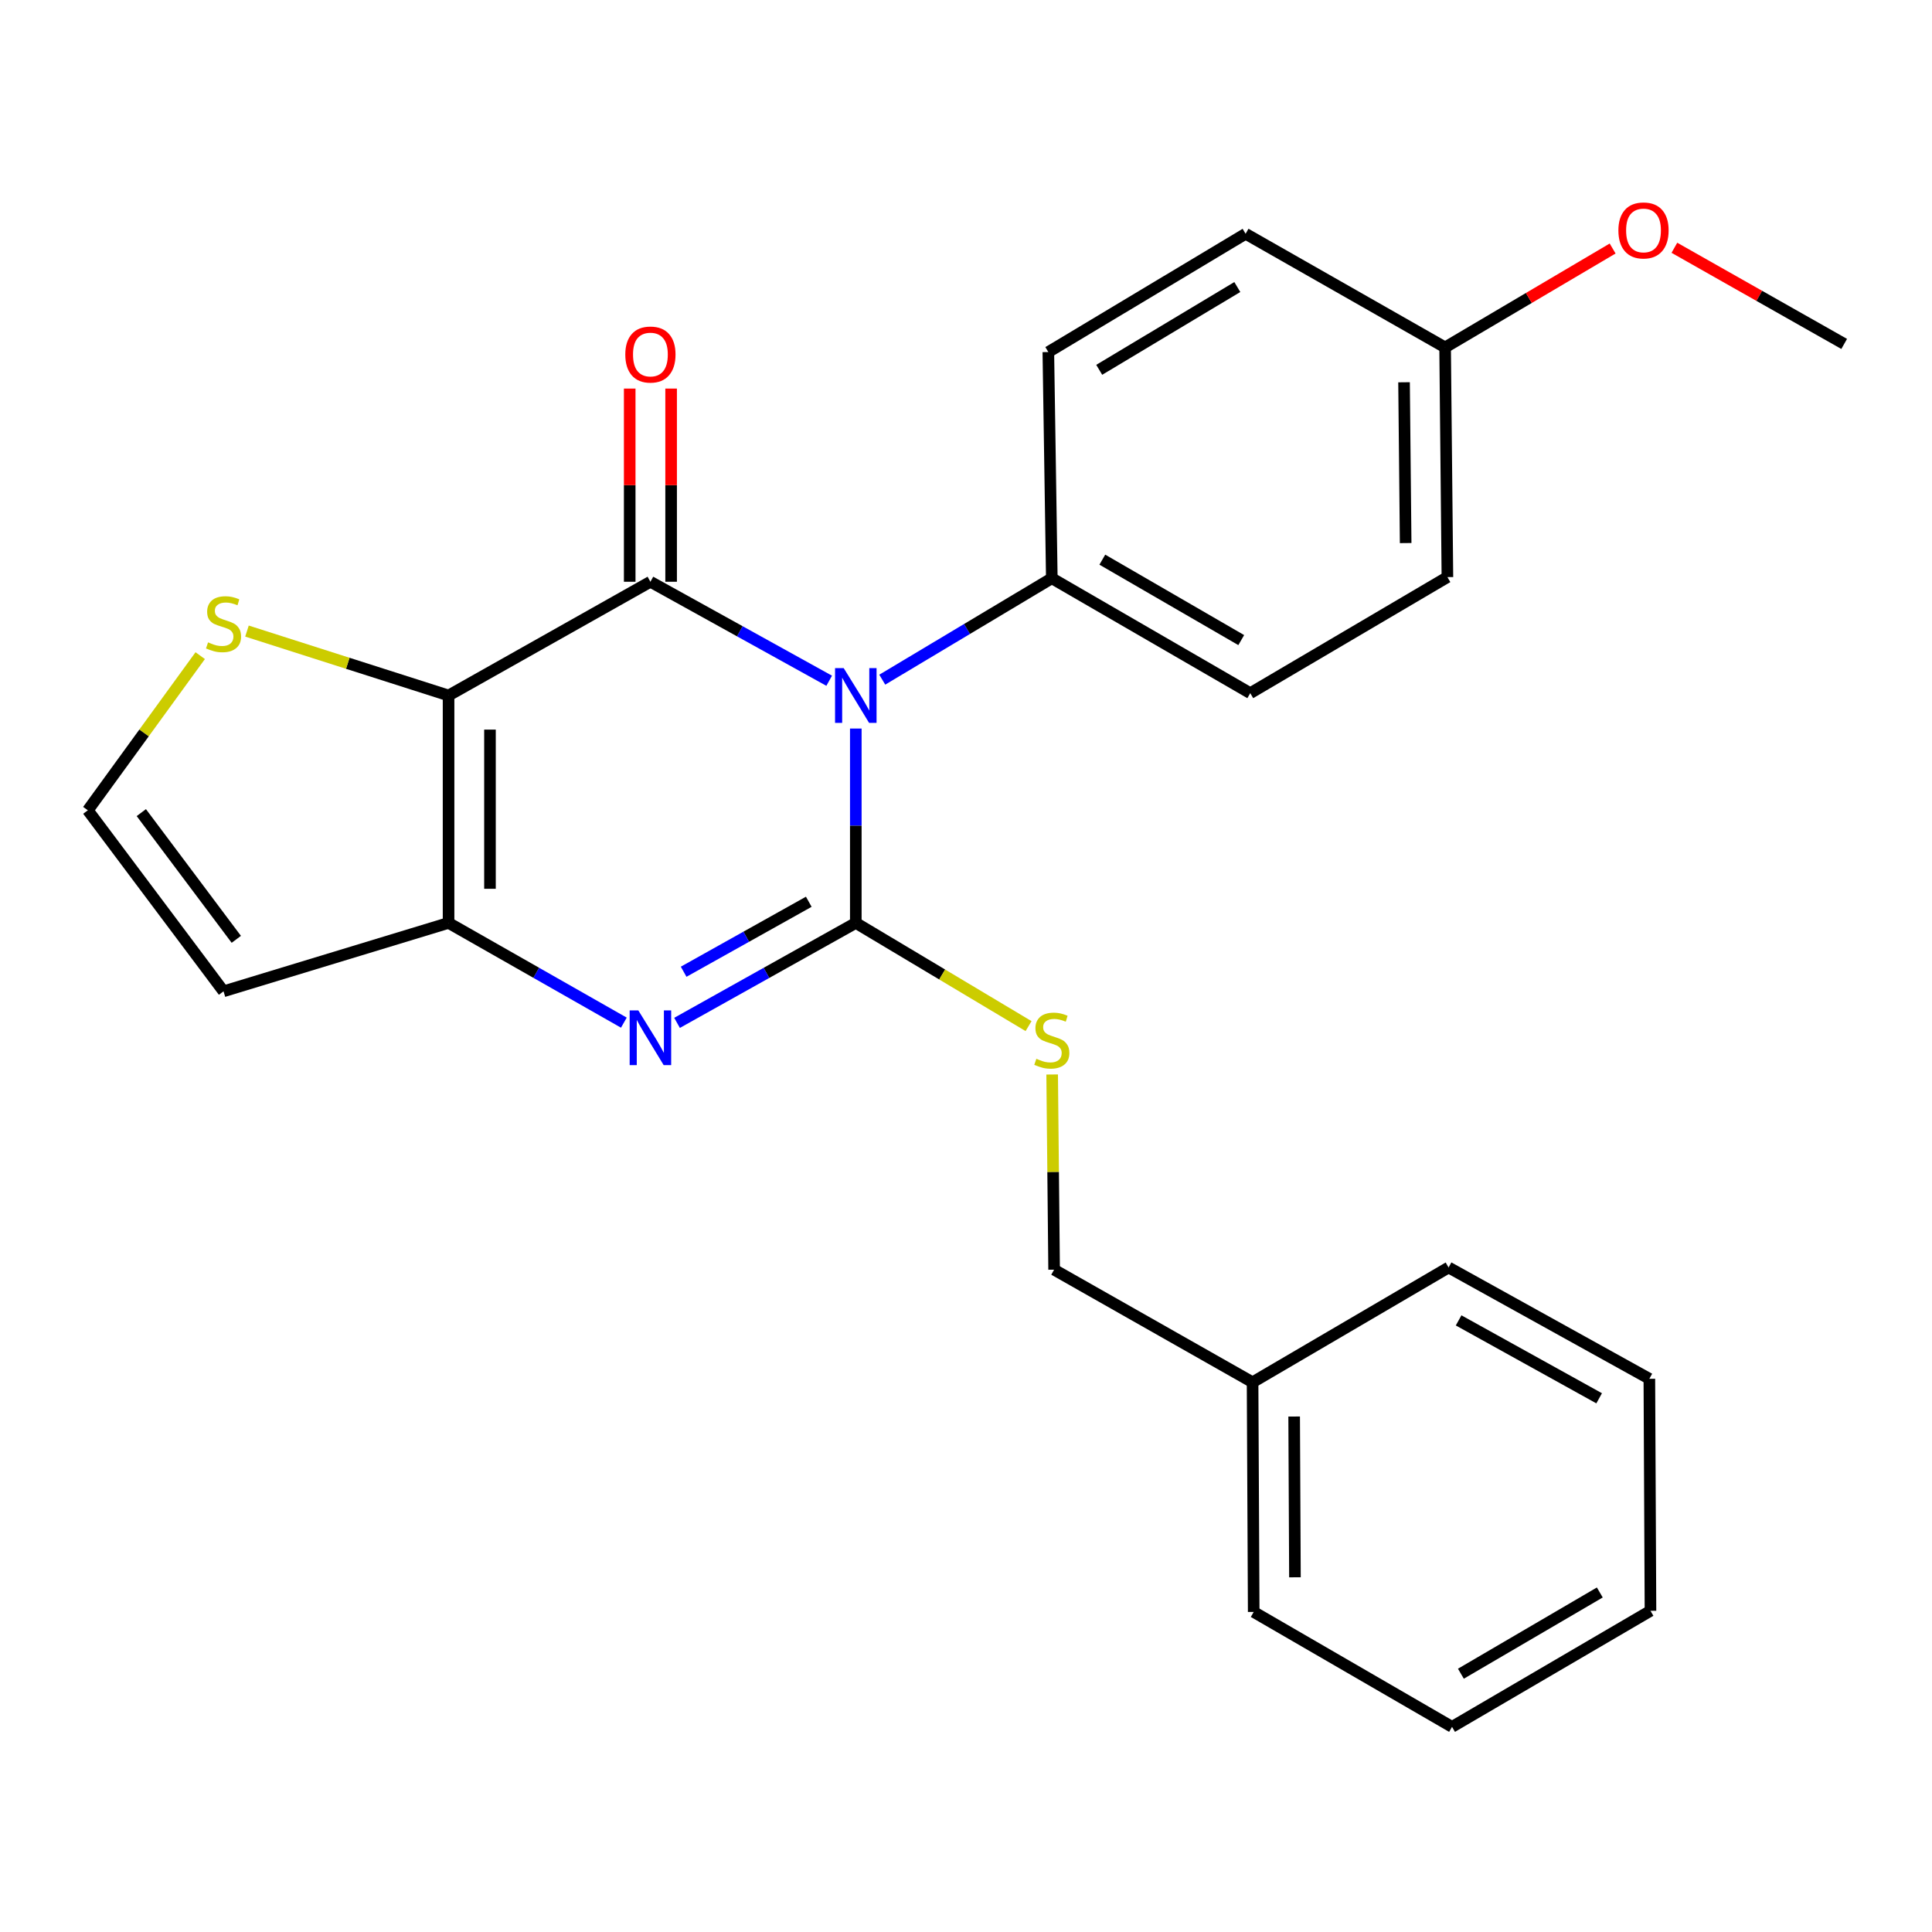 <?xml version='1.0' encoding='iso-8859-1'?>
<svg version='1.1' baseProfile='full'
              xmlns='http://www.w3.org/2000/svg'
                      xmlns:rdkit='http://www.rdkit.org/xml'
                      xmlns:xlink='http://www.w3.org/1999/xlink'
                  xml:space='preserve'
width='1000px' height='1000px' viewBox='0 0 1000 1000'>
<!-- END OF HEADER -->
<rect style='opacity:1.0;fill:#FFFFFF;stroke:none' width='1000' height='1000' x='0' y='0'> </rect>
<path class='bond-0' d='M 442.963,377.09 L 442.963,427.391' style='fill:none;fill-rule:evenodd;stroke:#0000FF;stroke-width:6px;stroke-linecap:butt;stroke-linejoin:miter;stroke-opacity:1' />
<path class='bond-0' d='M 442.963,427.391 L 442.963,477.693' style='fill:none;fill-rule:evenodd;stroke:#000000;stroke-width:6px;stroke-linecap:butt;stroke-linejoin:miter;stroke-opacity:1' />
<path class='bond-1' d='M 429.185,352.357 L 382.919,326.737' style='fill:none;fill-rule:evenodd;stroke:#0000FF;stroke-width:6px;stroke-linecap:butt;stroke-linejoin:miter;stroke-opacity:1' />
<path class='bond-1' d='M 382.919,326.737 L 336.653,301.116' style='fill:none;fill-rule:evenodd;stroke:#000000;stroke-width:6px;stroke-linecap:butt;stroke-linejoin:miter;stroke-opacity:1' />
<path class='bond-7' d='M 456.658,351.796 L 500.537,325.551' style='fill:none;fill-rule:evenodd;stroke:#0000FF;stroke-width:6px;stroke-linecap:butt;stroke-linejoin:miter;stroke-opacity:1' />
<path class='bond-7' d='M 500.537,325.551 L 544.415,299.306' style='fill:none;fill-rule:evenodd;stroke:#000000;stroke-width:6px;stroke-linecap:butt;stroke-linejoin:miter;stroke-opacity:1' />
<path class='bond-3' d='M 442.963,477.693 L 396.7,503.565' style='fill:none;fill-rule:evenodd;stroke:#000000;stroke-width:6px;stroke-linecap:butt;stroke-linejoin:miter;stroke-opacity:1' />
<path class='bond-3' d='M 396.7,503.565 L 350.438,529.438' style='fill:none;fill-rule:evenodd;stroke:#0000FF;stroke-width:6px;stroke-linecap:butt;stroke-linejoin:miter;stroke-opacity:1' />
<path class='bond-3' d='M 418.622,466.748 L 386.239,484.858' style='fill:none;fill-rule:evenodd;stroke:#000000;stroke-width:6px;stroke-linecap:butt;stroke-linejoin:miter;stroke-opacity:1' />
<path class='bond-3' d='M 386.239,484.858 L 353.855,502.969' style='fill:none;fill-rule:evenodd;stroke:#0000FF;stroke-width:6px;stroke-linecap:butt;stroke-linejoin:miter;stroke-opacity:1' />
<path class='bond-6' d='M 442.963,477.693 L 487.672,504.403' style='fill:none;fill-rule:evenodd;stroke:#000000;stroke-width:6px;stroke-linecap:butt;stroke-linejoin:miter;stroke-opacity:1' />
<path class='bond-6' d='M 487.672,504.403 L 532.381,531.113' style='fill:none;fill-rule:evenodd;stroke:#CCCC00;stroke-width:6px;stroke-linecap:butt;stroke-linejoin:miter;stroke-opacity:1' />
<path class='bond-2' d='M 336.653,301.116 L 232.176,359.987' style='fill:none;fill-rule:evenodd;stroke:#000000;stroke-width:6px;stroke-linecap:butt;stroke-linejoin:miter;stroke-opacity:1' />
<path class='bond-9' d='M 347.37,301.116 L 347.37,251.121' style='fill:none;fill-rule:evenodd;stroke:#000000;stroke-width:6px;stroke-linecap:butt;stroke-linejoin:miter;stroke-opacity:1' />
<path class='bond-9' d='M 347.37,251.121 L 347.37,201.125' style='fill:none;fill-rule:evenodd;stroke:#FF0000;stroke-width:6px;stroke-linecap:butt;stroke-linejoin:miter;stroke-opacity:1' />
<path class='bond-9' d='M 325.936,301.116 L 325.936,251.121' style='fill:none;fill-rule:evenodd;stroke:#000000;stroke-width:6px;stroke-linecap:butt;stroke-linejoin:miter;stroke-opacity:1' />
<path class='bond-9' d='M 325.936,251.121 L 325.936,201.125' style='fill:none;fill-rule:evenodd;stroke:#FF0000;stroke-width:6px;stroke-linecap:butt;stroke-linejoin:miter;stroke-opacity:1' />
<path class='bond-4' d='M 232.176,359.987 L 232.176,477.693' style='fill:none;fill-rule:evenodd;stroke:#000000;stroke-width:6px;stroke-linecap:butt;stroke-linejoin:miter;stroke-opacity:1' />
<path class='bond-4' d='M 253.61,377.643 L 253.61,460.037' style='fill:none;fill-rule:evenodd;stroke:#000000;stroke-width:6px;stroke-linecap:butt;stroke-linejoin:miter;stroke-opacity:1' />
<path class='bond-5' d='M 232.176,359.987 L 180.005,343.315' style='fill:none;fill-rule:evenodd;stroke:#000000;stroke-width:6px;stroke-linecap:butt;stroke-linejoin:miter;stroke-opacity:1' />
<path class='bond-5' d='M 180.005,343.315 L 127.834,326.643' style='fill:none;fill-rule:evenodd;stroke:#CCCC00;stroke-width:6px;stroke-linecap:butt;stroke-linejoin:miter;stroke-opacity:1' />
<path class='bond-26' d='M 322.908,529.325 L 277.542,503.509' style='fill:none;fill-rule:evenodd;stroke:#0000FF;stroke-width:6px;stroke-linecap:butt;stroke-linejoin:miter;stroke-opacity:1' />
<path class='bond-26' d='M 277.542,503.509 L 232.176,477.693' style='fill:none;fill-rule:evenodd;stroke:#000000;stroke-width:6px;stroke-linecap:butt;stroke-linejoin:miter;stroke-opacity:1' />
<path class='bond-8' d='M 232.176,477.693 L 115.697,513.106' style='fill:none;fill-rule:evenodd;stroke:#000000;stroke-width:6px;stroke-linecap:butt;stroke-linejoin:miter;stroke-opacity:1' />
<path class='bond-10' d='M 103.63,339.366 L 74.542,379.386' style='fill:none;fill-rule:evenodd;stroke:#CCCC00;stroke-width:6px;stroke-linecap:butt;stroke-linejoin:miter;stroke-opacity:1' />
<path class='bond-10' d='M 74.542,379.386 L 45.455,419.406' style='fill:none;fill-rule:evenodd;stroke:#000000;stroke-width:6px;stroke-linecap:butt;stroke-linejoin:miter;stroke-opacity:1' />
<path class='bond-13' d='M 544.594,556.154 L 545.1,606.671' style='fill:none;fill-rule:evenodd;stroke:#CCCC00;stroke-width:6px;stroke-linecap:butt;stroke-linejoin:miter;stroke-opacity:1' />
<path class='bond-13' d='M 545.1,606.671 L 545.606,657.187' style='fill:none;fill-rule:evenodd;stroke:#000000;stroke-width:6px;stroke-linecap:butt;stroke-linejoin:miter;stroke-opacity:1' />
<path class='bond-11' d='M 544.415,299.306 L 647.129,358.784' style='fill:none;fill-rule:evenodd;stroke:#000000;stroke-width:6px;stroke-linecap:butt;stroke-linejoin:miter;stroke-opacity:1' />
<path class='bond-11' d='M 570.563,289.68 L 642.463,331.315' style='fill:none;fill-rule:evenodd;stroke:#000000;stroke-width:6px;stroke-linecap:butt;stroke-linejoin:miter;stroke-opacity:1' />
<path class='bond-12' d='M 544.415,299.306 L 542.617,182.22' style='fill:none;fill-rule:evenodd;stroke:#000000;stroke-width:6px;stroke-linecap:butt;stroke-linejoin:miter;stroke-opacity:1' />
<path class='bond-27' d='M 115.697,513.106 L 45.455,419.406' style='fill:none;fill-rule:evenodd;stroke:#000000;stroke-width:6px;stroke-linecap:butt;stroke-linejoin:miter;stroke-opacity:1' />
<path class='bond-27' d='M 122.31,486.195 L 73.141,420.604' style='fill:none;fill-rule:evenodd;stroke:#000000;stroke-width:6px;stroke-linecap:butt;stroke-linejoin:miter;stroke-opacity:1' />
<path class='bond-16' d='M 647.129,358.784 L 749.177,298.711' style='fill:none;fill-rule:evenodd;stroke:#000000;stroke-width:6px;stroke-linecap:butt;stroke-linejoin:miter;stroke-opacity:1' />
<path class='bond-15' d='M 542.617,182.22 L 644.724,121.003' style='fill:none;fill-rule:evenodd;stroke:#000000;stroke-width:6px;stroke-linecap:butt;stroke-linejoin:miter;stroke-opacity:1' />
<path class='bond-15' d='M 568.954,191.42 L 640.429,148.569' style='fill:none;fill-rule:evenodd;stroke:#000000;stroke-width:6px;stroke-linecap:butt;stroke-linejoin:miter;stroke-opacity:1' />
<path class='bond-17' d='M 545.606,657.187 L 648.332,715.462' style='fill:none;fill-rule:evenodd;stroke:#000000;stroke-width:6px;stroke-linecap:butt;stroke-linejoin:miter;stroke-opacity:1' />
<path class='bond-14' d='M 747.986,179.815 L 644.724,121.003' style='fill:none;fill-rule:evenodd;stroke:#000000;stroke-width:6px;stroke-linecap:butt;stroke-linejoin:miter;stroke-opacity:1' />
<path class='bond-18' d='M 747.986,179.815 L 791.34,154.221' style='fill:none;fill-rule:evenodd;stroke:#000000;stroke-width:6px;stroke-linecap:butt;stroke-linejoin:miter;stroke-opacity:1' />
<path class='bond-18' d='M 791.34,154.221 L 834.695,128.628' style='fill:none;fill-rule:evenodd;stroke:#FF0000;stroke-width:6px;stroke-linecap:butt;stroke-linejoin:miter;stroke-opacity:1' />
<path class='bond-25' d='M 747.986,179.815 L 749.177,298.711' style='fill:none;fill-rule:evenodd;stroke:#000000;stroke-width:6px;stroke-linecap:butt;stroke-linejoin:miter;stroke-opacity:1' />
<path class='bond-25' d='M 726.732,197.864 L 727.566,281.091' style='fill:none;fill-rule:evenodd;stroke:#000000;stroke-width:6px;stroke-linecap:butt;stroke-linejoin:miter;stroke-opacity:1' />
<path class='bond-19' d='M 648.332,715.462 L 648.915,834.347' style='fill:none;fill-rule:evenodd;stroke:#000000;stroke-width:6px;stroke-linecap:butt;stroke-linejoin:miter;stroke-opacity:1' />
<path class='bond-19' d='M 669.853,733.19 L 670.261,816.409' style='fill:none;fill-rule:evenodd;stroke:#000000;stroke-width:6px;stroke-linecap:butt;stroke-linejoin:miter;stroke-opacity:1' />
<path class='bond-20' d='M 648.332,715.462 L 749.784,656.044' style='fill:none;fill-rule:evenodd;stroke:#000000;stroke-width:6px;stroke-linecap:butt;stroke-linejoin:miter;stroke-opacity:1' />
<path class='bond-21' d='M 866.66,128.246 L 910.603,153.131' style='fill:none;fill-rule:evenodd;stroke:#FF0000;stroke-width:6px;stroke-linecap:butt;stroke-linejoin:miter;stroke-opacity:1' />
<path class='bond-21' d='M 910.603,153.131 L 954.545,178.017' style='fill:none;fill-rule:evenodd;stroke:#000000;stroke-width:6px;stroke-linecap:butt;stroke-linejoin:miter;stroke-opacity:1' />
<path class='bond-23' d='M 648.915,834.347 L 751.57,893.825' style='fill:none;fill-rule:evenodd;stroke:#000000;stroke-width:6px;stroke-linecap:butt;stroke-linejoin:miter;stroke-opacity:1' />
<path class='bond-22' d='M 749.784,656.044 L 853.701,713.652' style='fill:none;fill-rule:evenodd;stroke:#000000;stroke-width:6px;stroke-linecap:butt;stroke-linejoin:miter;stroke-opacity:1' />
<path class='bond-22' d='M 754.979,683.431 L 827.721,723.757' style='fill:none;fill-rule:evenodd;stroke:#000000;stroke-width:6px;stroke-linecap:butt;stroke-linejoin:miter;stroke-opacity:1' />
<path class='bond-24' d='M 853.701,713.652 L 854.284,833.751' style='fill:none;fill-rule:evenodd;stroke:#000000;stroke-width:6px;stroke-linecap:butt;stroke-linejoin:miter;stroke-opacity:1' />
<path class='bond-28' d='M 751.57,893.825 L 854.284,833.751' style='fill:none;fill-rule:evenodd;stroke:#000000;stroke-width:6px;stroke-linecap:butt;stroke-linejoin:miter;stroke-opacity:1' />
<path class='bond-28' d='M 756.156,866.312 L 828.056,824.261' style='fill:none;fill-rule:evenodd;stroke:#000000;stroke-width:6px;stroke-linecap:butt;stroke-linejoin:miter;stroke-opacity:1' />
<path  class='atom-0' d='M 436.703 345.827
L 445.983 360.827
Q 446.903 362.307, 448.383 364.987
Q 449.863 367.667, 449.943 367.827
L 449.943 345.827
L 453.703 345.827
L 453.703 374.147
L 449.823 374.147
L 439.863 357.747
Q 438.703 355.827, 437.463 353.627
Q 436.263 351.427, 435.903 350.747
L 435.903 374.147
L 432.223 374.147
L 432.223 345.827
L 436.703 345.827
' fill='#0000FF'/>
<path  class='atom-4' d='M 330.393 522.987
L 339.673 537.987
Q 340.593 539.467, 342.073 542.147
Q 343.553 544.827, 343.633 544.987
L 343.633 522.987
L 347.393 522.987
L 347.393 551.307
L 343.513 551.307
L 333.553 534.907
Q 332.393 532.987, 331.153 530.787
Q 329.953 528.587, 329.593 527.907
L 329.593 551.307
L 325.913 551.307
L 325.913 522.987
L 330.393 522.987
' fill='#0000FF'/>
<path  class='atom-6' d='M 107.697 332.484
Q 108.017 332.604, 109.337 333.164
Q 110.657 333.724, 112.097 334.084
Q 113.577 334.404, 115.017 334.404
Q 117.697 334.404, 119.257 333.124
Q 120.817 331.804, 120.817 329.524
Q 120.817 327.964, 120.017 327.004
Q 119.257 326.044, 118.057 325.524
Q 116.857 325.004, 114.857 324.404
Q 112.337 323.644, 110.817 322.924
Q 109.337 322.204, 108.257 320.684
Q 107.217 319.164, 107.217 316.604
Q 107.217 313.044, 109.617 310.844
Q 112.057 308.644, 116.857 308.644
Q 120.137 308.644, 123.857 310.204
L 122.937 313.284
Q 119.537 311.884, 116.977 311.884
Q 114.217 311.884, 112.697 313.044
Q 111.177 314.164, 111.217 316.124
Q 111.217 317.644, 111.977 318.564
Q 112.777 319.484, 113.897 320.004
Q 115.057 320.524, 116.977 321.124
Q 119.537 321.924, 121.057 322.724
Q 122.577 323.524, 123.657 325.164
Q 124.777 326.764, 124.777 329.524
Q 124.777 333.444, 122.137 335.564
Q 119.537 337.644, 115.177 337.644
Q 112.657 337.644, 110.737 337.084
Q 108.857 336.564, 106.617 335.644
L 107.697 332.484
' fill='#CCCC00'/>
<path  class='atom-7' d='M 536.415 548.022
Q 536.735 548.142, 538.055 548.702
Q 539.375 549.262, 540.815 549.622
Q 542.295 549.942, 543.735 549.942
Q 546.415 549.942, 547.975 548.662
Q 549.535 547.342, 549.535 545.062
Q 549.535 543.502, 548.735 542.542
Q 547.975 541.582, 546.775 541.062
Q 545.575 540.542, 543.575 539.942
Q 541.055 539.182, 539.535 538.462
Q 538.055 537.742, 536.975 536.222
Q 535.935 534.702, 535.935 532.142
Q 535.935 528.582, 538.335 526.382
Q 540.775 524.182, 545.575 524.182
Q 548.855 524.182, 552.575 525.742
L 551.655 528.822
Q 548.255 527.422, 545.695 527.422
Q 542.935 527.422, 541.415 528.582
Q 539.895 529.702, 539.935 531.662
Q 539.935 533.182, 540.695 534.102
Q 541.495 535.022, 542.615 535.542
Q 543.775 536.062, 545.695 536.662
Q 548.255 537.462, 549.775 538.262
Q 551.295 539.062, 552.375 540.702
Q 553.495 542.302, 553.495 545.062
Q 553.495 548.982, 550.855 551.102
Q 548.255 553.182, 543.895 553.182
Q 541.375 553.182, 539.455 552.622
Q 537.575 552.102, 535.335 551.182
L 536.415 548.022
' fill='#CCCC00'/>
<path  class='atom-10' d='M 323.653 183.503
Q 323.653 176.703, 327.013 172.903
Q 330.373 169.103, 336.653 169.103
Q 342.933 169.103, 346.293 172.903
Q 349.653 176.703, 349.653 183.503
Q 349.653 190.383, 346.253 194.303
Q 342.853 198.183, 336.653 198.183
Q 330.413 198.183, 327.013 194.303
Q 323.653 190.423, 323.653 183.503
M 336.653 194.983
Q 340.973 194.983, 343.293 192.103
Q 345.653 189.183, 345.653 183.503
Q 345.653 177.943, 343.293 175.143
Q 340.973 172.303, 336.653 172.303
Q 332.333 172.303, 329.973 175.103
Q 327.653 177.903, 327.653 183.503
Q 327.653 189.223, 329.973 192.103
Q 332.333 194.983, 336.653 194.983
' fill='#FF0000'/>
<path  class='atom-19' d='M 837.676 119.273
Q 837.676 112.473, 841.036 108.673
Q 844.396 104.873, 850.676 104.873
Q 856.956 104.873, 860.316 108.673
Q 863.676 112.473, 863.676 119.273
Q 863.676 126.153, 860.276 130.073
Q 856.876 133.953, 850.676 133.953
Q 844.436 133.953, 841.036 130.073
Q 837.676 126.193, 837.676 119.273
M 850.676 130.753
Q 854.996 130.753, 857.316 127.873
Q 859.676 124.953, 859.676 119.273
Q 859.676 113.713, 857.316 110.913
Q 854.996 108.073, 850.676 108.073
Q 846.356 108.073, 843.996 110.873
Q 841.676 113.673, 841.676 119.273
Q 841.676 124.993, 843.996 127.873
Q 846.356 130.753, 850.676 130.753
' fill='#FF0000'/>
</svg>
